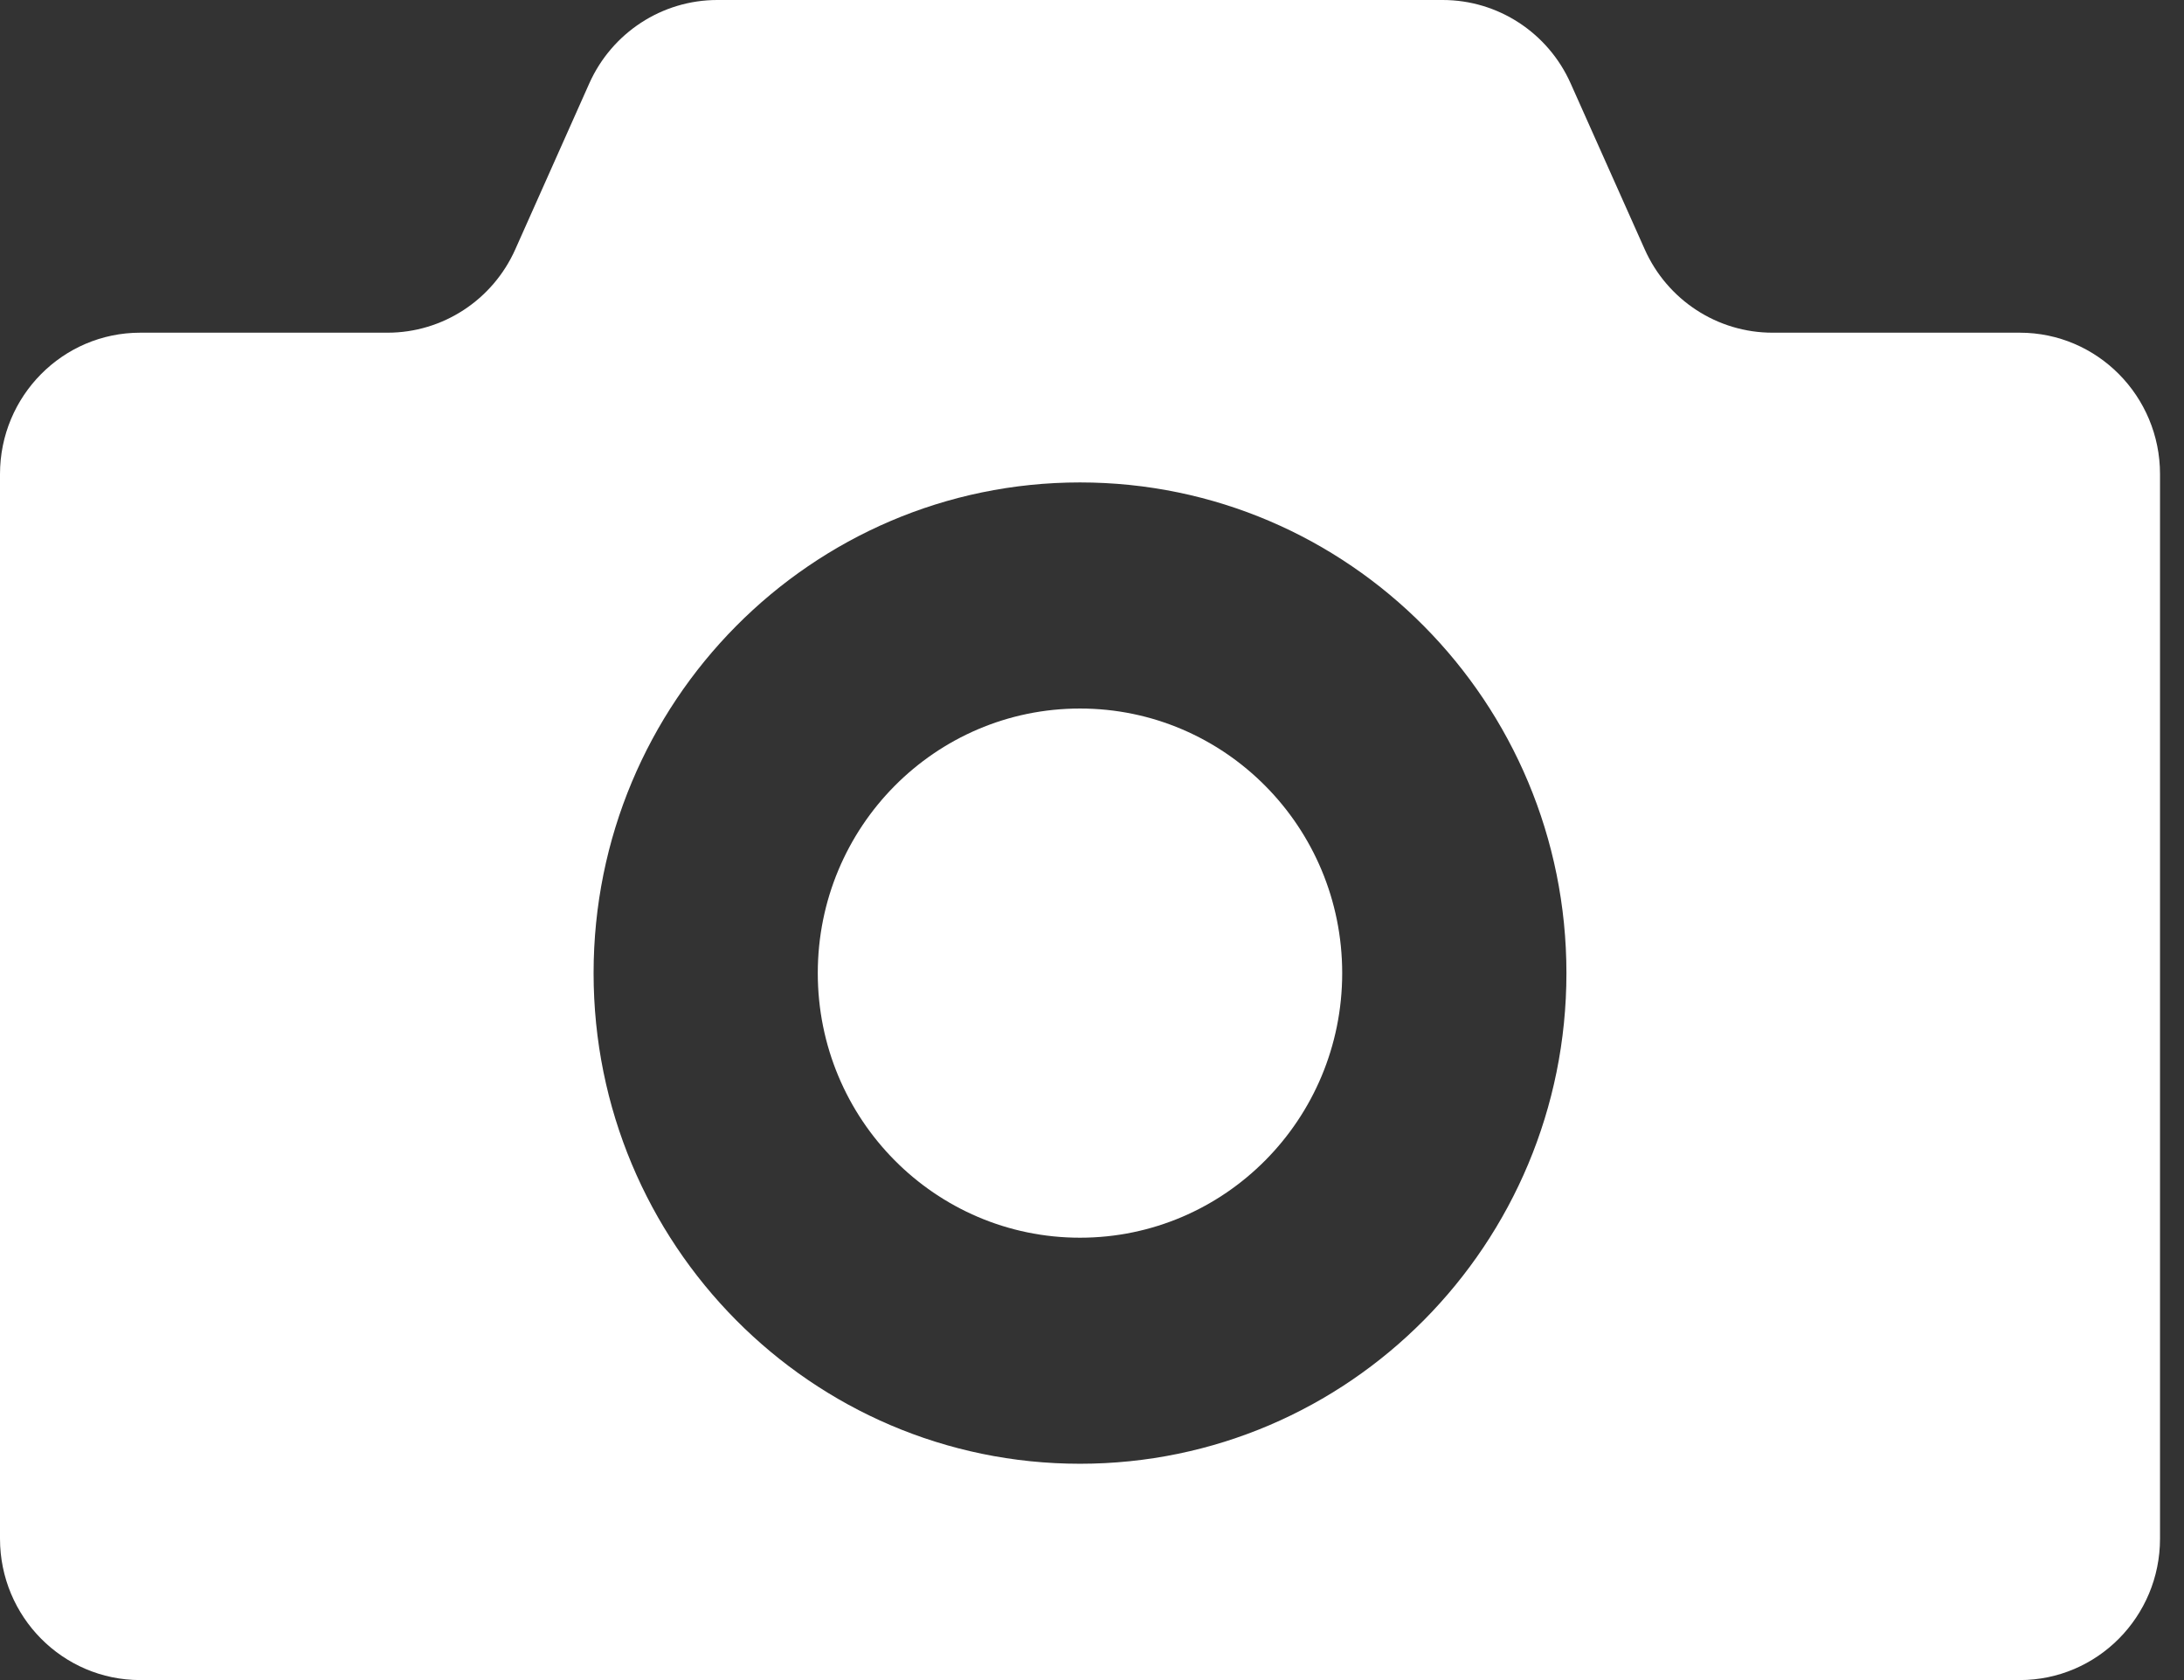 <?xml version="1.0" encoding="utf-8"?>
<!-- Generator: Adobe Illustrator 23.1.0, SVG Export Plug-In . SVG Version: 6.00 Build 0)  -->
<svg width="52" height="40" viewBox="0 0 52 40" fill="none" xmlns="http://www.w3.org/2000/svg">
<rect x="0" y="0" width="52" height="40" fill="#333333" stroke="none"/>
<path d="M25.714 16.869C22.264 16.869 19.471 19.689 19.471 23.169C19.471 26.648 22.264 29.468 25.714 29.468C29.164 29.468 31.957 26.648 31.957 23.169C31.957 19.689 29.164 16.869 25.714 16.869Z" fill="white"/>
<path d="M48.091 7.921H42.202C40.888 7.921 39.697 7.143 39.159 5.934L37.396 1.985C36.858 0.778 35.665 0 34.351 0H17.078C15.764 0 14.571 0.778 14.031 1.985L12.27 5.934C11.732 7.143 10.541 7.921 9.227 7.921H3.338C1.494 7.921 0 9.43 0 11.288V36.633C0 38.492 1.494 40 3.338 40H27.872H48.09C49.933 40 51.429 38.492 51.429 36.633V11.288C51.429 9.43 49.933 7.921 48.091 7.921ZM25.714 34.85C19.317 34.85 14.133 29.621 14.133 23.169C14.133 16.717 19.317 11.486 25.714 11.486C32.112 11.486 37.296 16.717 37.296 23.169C37.296 29.621 32.112 34.85 25.714 34.85Z" fill="white"/>
</svg>
